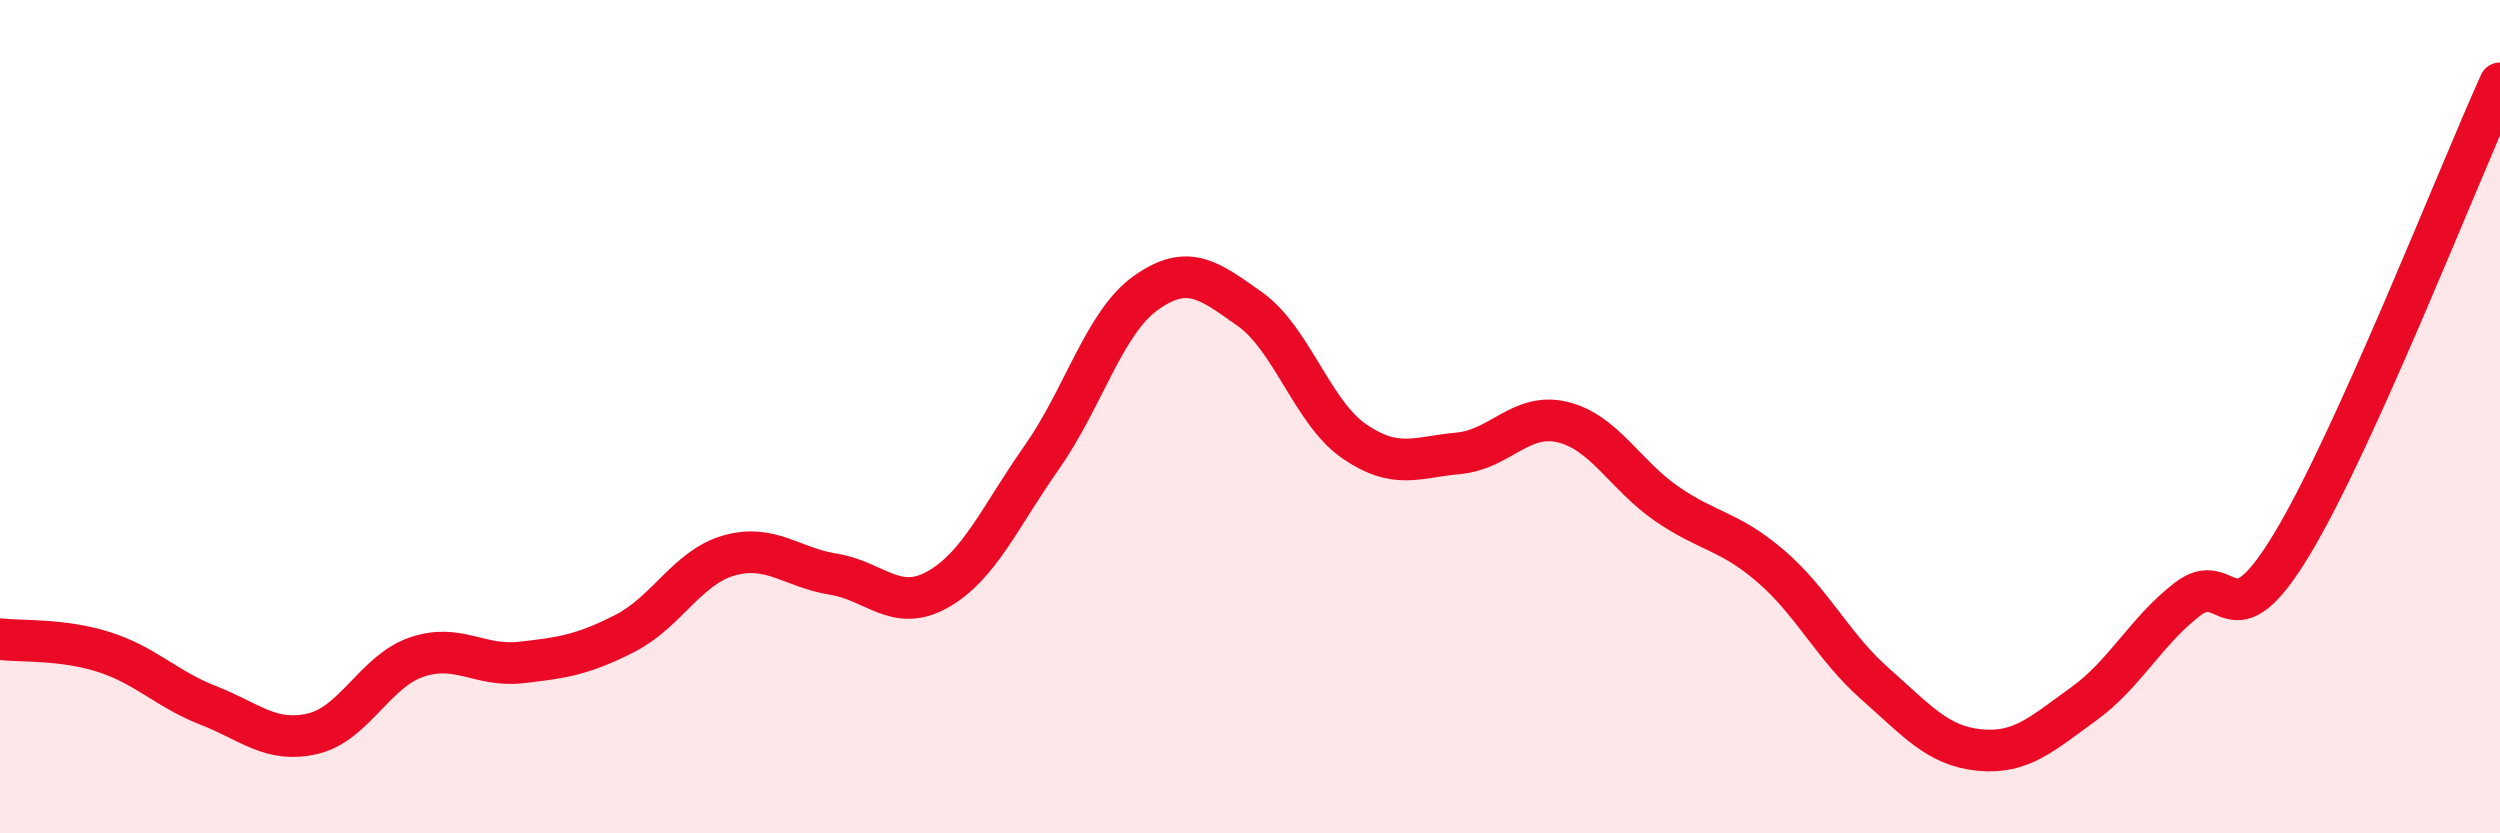 
    <svg width="60" height="20" viewBox="0 0 60 20" xmlns="http://www.w3.org/2000/svg">
      <path
        d="M 0,15.34 C 0.5,15.4 1.5,15.33 2.5,15.65 C 3.5,15.97 4,16.54 5,16.93 C 6,17.32 6.5,17.84 7.5,17.61 C 8.5,17.38 9,16.11 10,15.77 C 11,15.43 11.5,16.01 12.5,15.9 C 13.5,15.79 14,15.71 15,15.2 C 16,14.69 16.5,13.61 17.5,13.33 C 18.5,13.05 19,13.62 20,13.78 C 21,13.94 21.5,14.71 22.5,14.15 C 23.5,13.59 24,12.4 25,10.98 C 26,9.56 26.5,7.74 27.5,7.03 C 28.5,6.32 29,6.71 30,7.42 C 31,8.13 31.5,9.9 32.5,10.59 C 33.5,11.28 34,10.97 35,10.88 C 36,10.79 36.5,9.89 37.5,10.13 C 38.5,10.37 39,11.4 40,12.09 C 41,12.78 41.5,12.73 42.5,13.59 C 43.5,14.45 44,15.53 45,16.41 C 46,17.29 46.5,17.9 47.5,18 C 48.5,18.1 49,17.62 50,16.9 C 51,16.18 51.5,15.15 52.5,14.38 C 53.5,13.61 53.5,15.55 55,13.07 C 56.5,10.59 59,4.21 60,2L60 20L0 20Z"
        fill="#EB0A25"
        opacity="0.1"
        stroke-linecap="round"
        stroke-linejoin="round"
      />
      <path
        d="M 0,15.34 C 0.5,15.4 1.5,15.33 2.5,15.65 C 3.5,15.97 4,16.54 5,16.93 C 6,17.32 6.5,17.84 7.5,17.61 C 8.5,17.38 9,16.11 10,15.77 C 11,15.43 11.5,16.01 12.5,15.9 C 13.5,15.79 14,15.71 15,15.2 C 16,14.69 16.5,13.61 17.5,13.33 C 18.5,13.05 19,13.62 20,13.78 C 21,13.94 21.5,14.71 22.5,14.15 C 23.5,13.59 24,12.4 25,10.98 C 26,9.56 26.5,7.74 27.5,7.03 C 28.5,6.32 29,6.71 30,7.42 C 31,8.13 31.5,9.9 32.5,10.59 C 33.5,11.28 34,10.97 35,10.88 C 36,10.79 36.5,9.89 37.5,10.13 C 38.5,10.37 39,11.4 40,12.09 C 41,12.78 41.5,12.73 42.5,13.59 C 43.5,14.45 44,15.53 45,16.41 C 46,17.29 46.5,17.9 47.5,18 C 48.5,18.1 49,17.62 50,16.9 C 51,16.18 51.5,15.15 52.5,14.38 C 53.5,13.61 53.5,15.55 55,13.07 C 56.5,10.59 59,4.21 60,2"
        stroke="#EB0A25"
        stroke-width="1"
        fill="none"
        stroke-linecap="round"
        stroke-linejoin="round"
      />
    </svg>
  